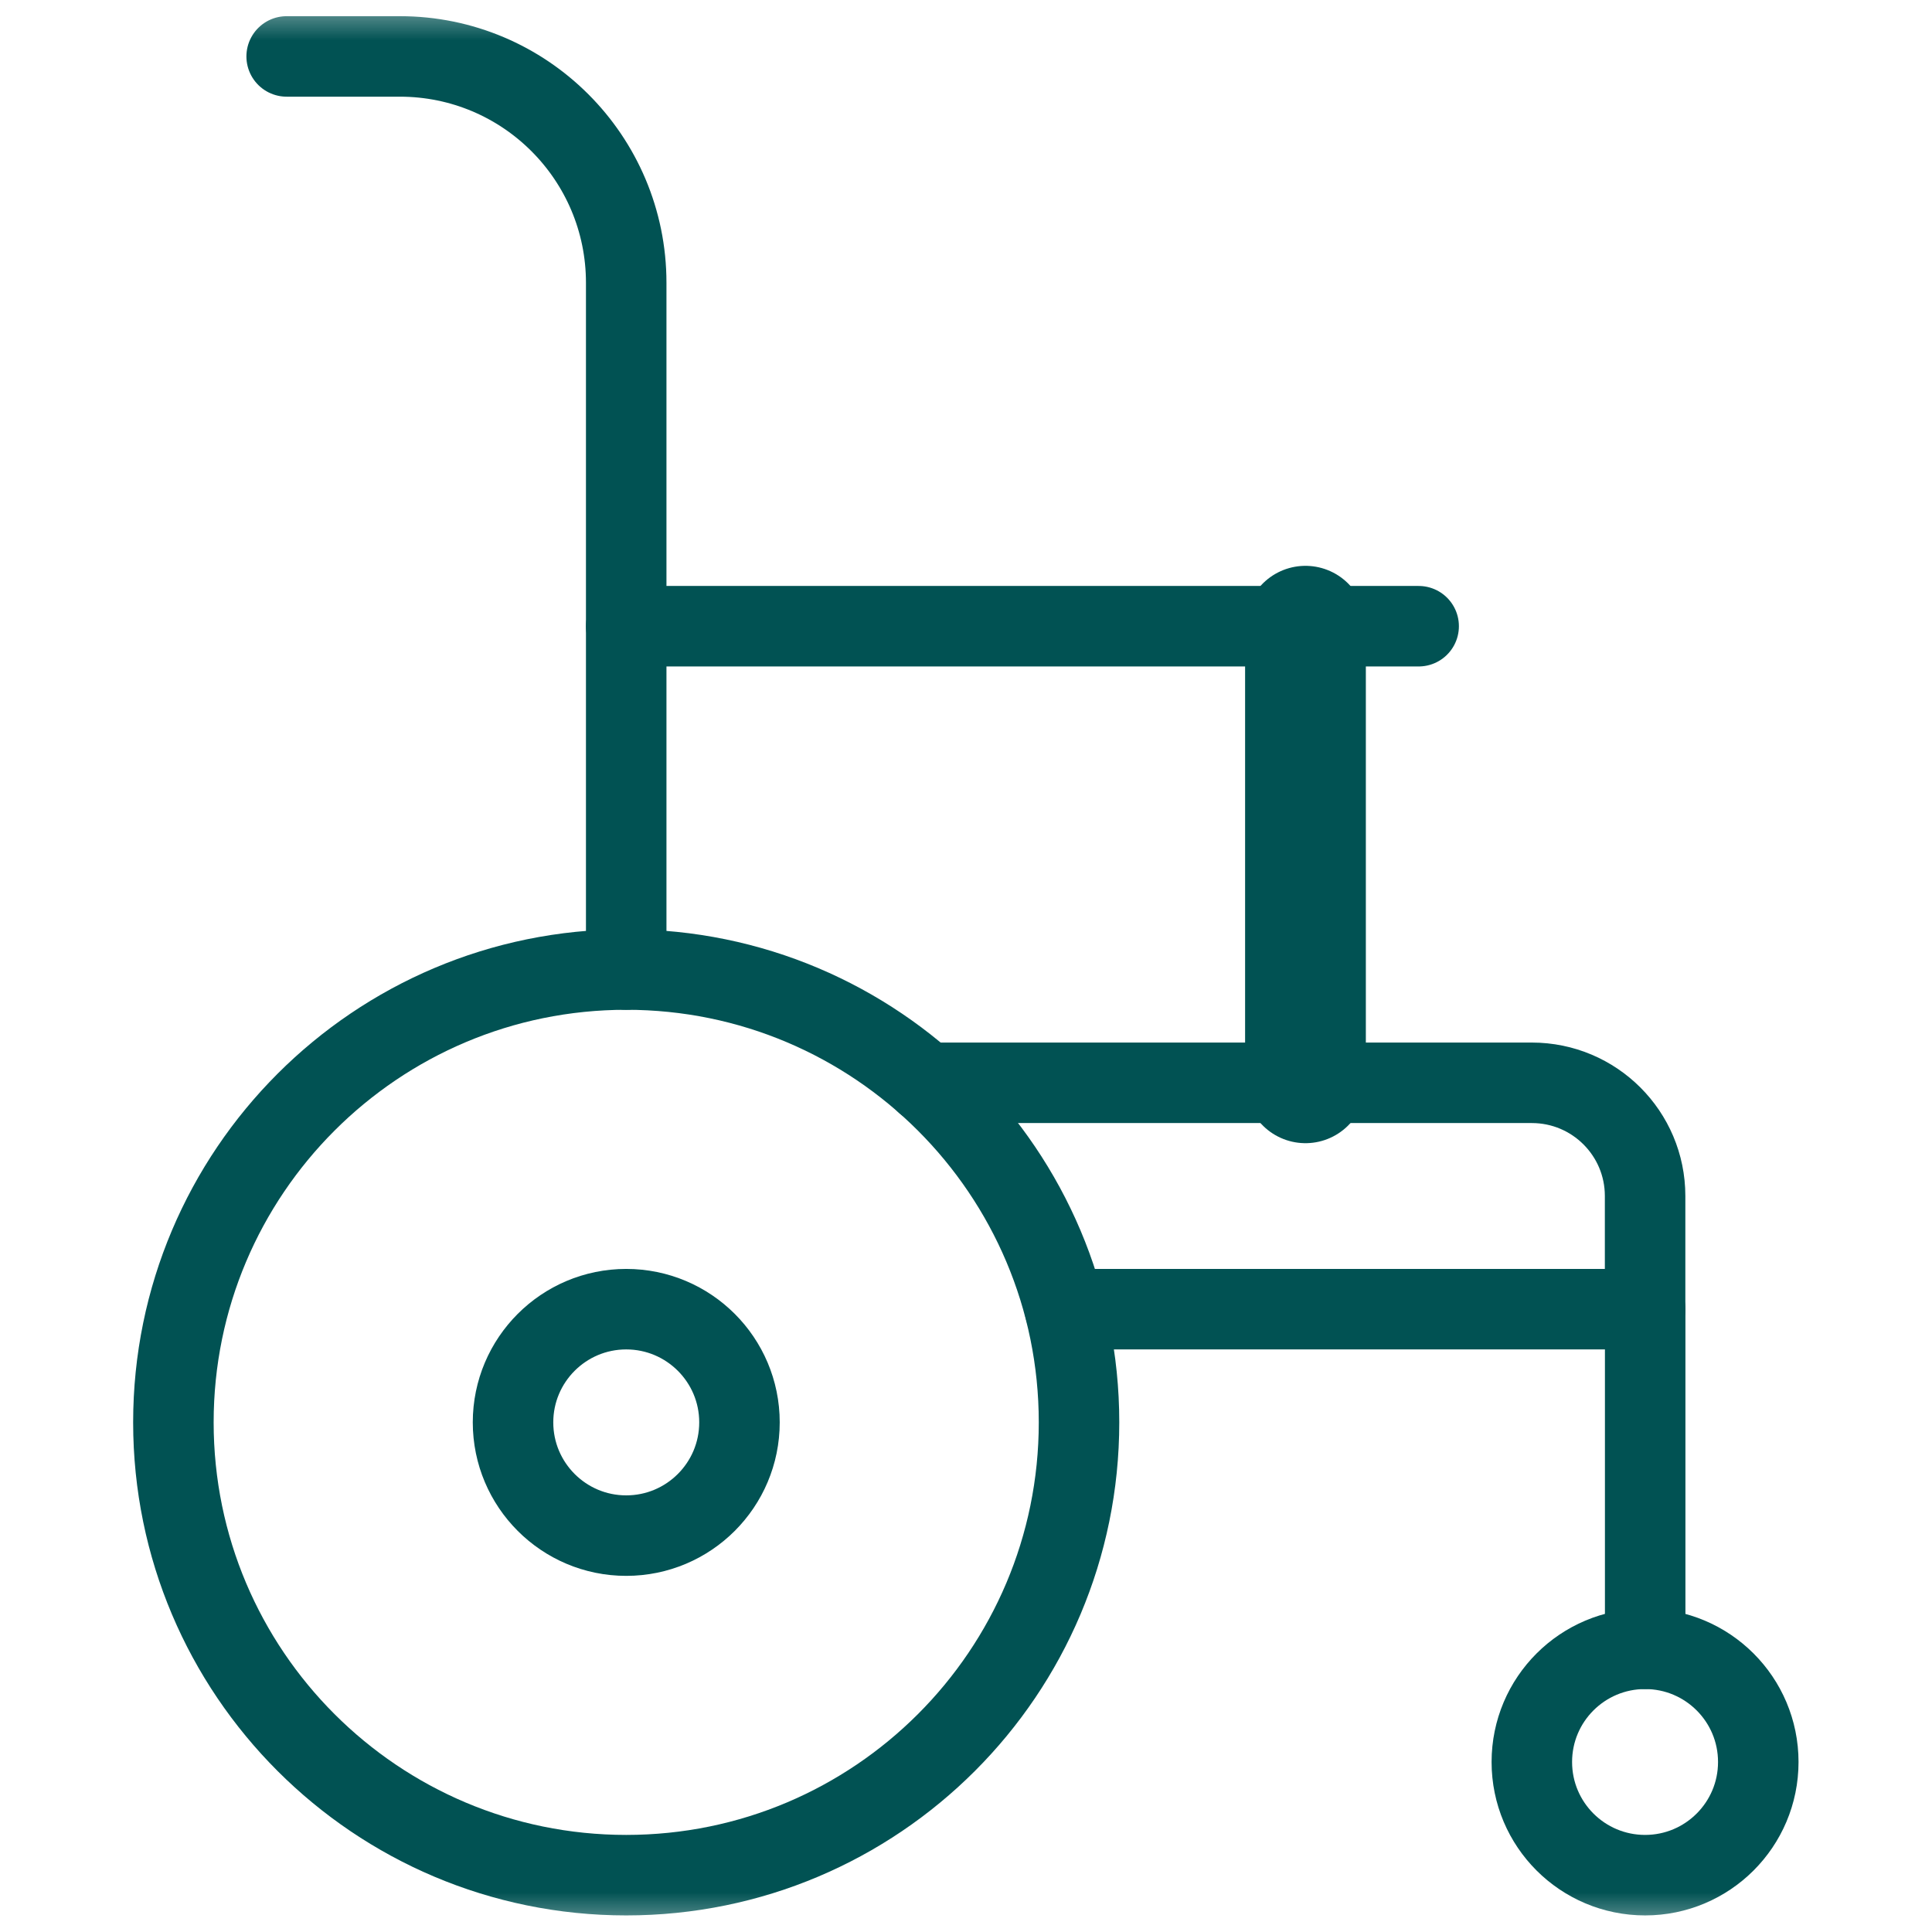 <svg width="24" height="24" viewBox="0 0 24 24" fill="none" xmlns="http://www.w3.org/2000/svg">
<g clip-path="url(#clip0_360_4184)">
<mask id="mask0_360_4184" style="mask-type:luminance" maskUnits="userSpaceOnUse" x="-1" y="-1" width="25" height="25">
<path d="M-0.002 -0.002H23.998V23.998H-0.002V-0.002Z" fill="white"/>
</mask>
<g mask="url(#mask0_360_4184)">
<path d="M13.404 17.669C13.404 20.776 10.886 23.294 7.779 23.294C4.673 23.294 2.154 20.776 2.154 17.669C2.154 14.563 4.673 12.044 7.779 12.044C10.886 12.044 13.404 14.563 13.404 17.669Z" stroke="#015253" stroke-miterlimit="10" stroke-linecap="round" stroke-linejoin="round"/>
<path d="M9.186 17.669C9.186 18.446 8.556 19.076 7.779 19.076C7.003 19.076 6.373 18.446 6.373 17.669C6.373 16.893 7.003 16.263 7.779 16.263C8.556 16.263 9.186 16.893 9.186 17.669Z" stroke="#015253" stroke-miterlimit="10" stroke-linecap="round" stroke-linejoin="round"/>
<path d="M3.561 0.701H4.967C6.52 0.701 7.779 1.96 7.779 3.513V12.044" stroke="#015253" stroke-miterlimit="10" stroke-linecap="round" stroke-linejoin="round"/>
<path d="M21.842 21.888C21.842 22.665 21.212 23.294 20.436 23.294C19.659 23.294 19.029 22.665 19.029 21.888C19.029 21.111 19.659 20.482 20.436 20.482C21.212 20.482 21.842 21.111 21.842 21.888Z" stroke="#015253" stroke-miterlimit="10" stroke-linecap="round" stroke-linejoin="round"/>
<path d="M13.229 16.263H20.437V20.482" stroke="#015253" stroke-miterlimit="10" stroke-linecap="round" stroke-linejoin="round"/>
<path d="M7.779 7.779H17.623" stroke="#015253" stroke-miterlimit="10" stroke-linecap="round" stroke-linejoin="round"/>
<path d="M11.5 13.451H19.029C19.806 13.451 20.436 14.08 20.436 14.857V16.263" stroke="#015253" stroke-miterlimit="10" stroke-linecap="round" stroke-linejoin="round"/>
<path d="M16.217 7.779V13.451" stroke="#015253" stroke-width="1.5" stroke-miterlimit="10" stroke-linecap="round" stroke-linejoin="round"/>
</g>
</g>
<defs>
<clipPath id="clip0_360_4184">
<rect width="24" height="24" fill="white"/>
</clipPath>
</defs>
</svg>
